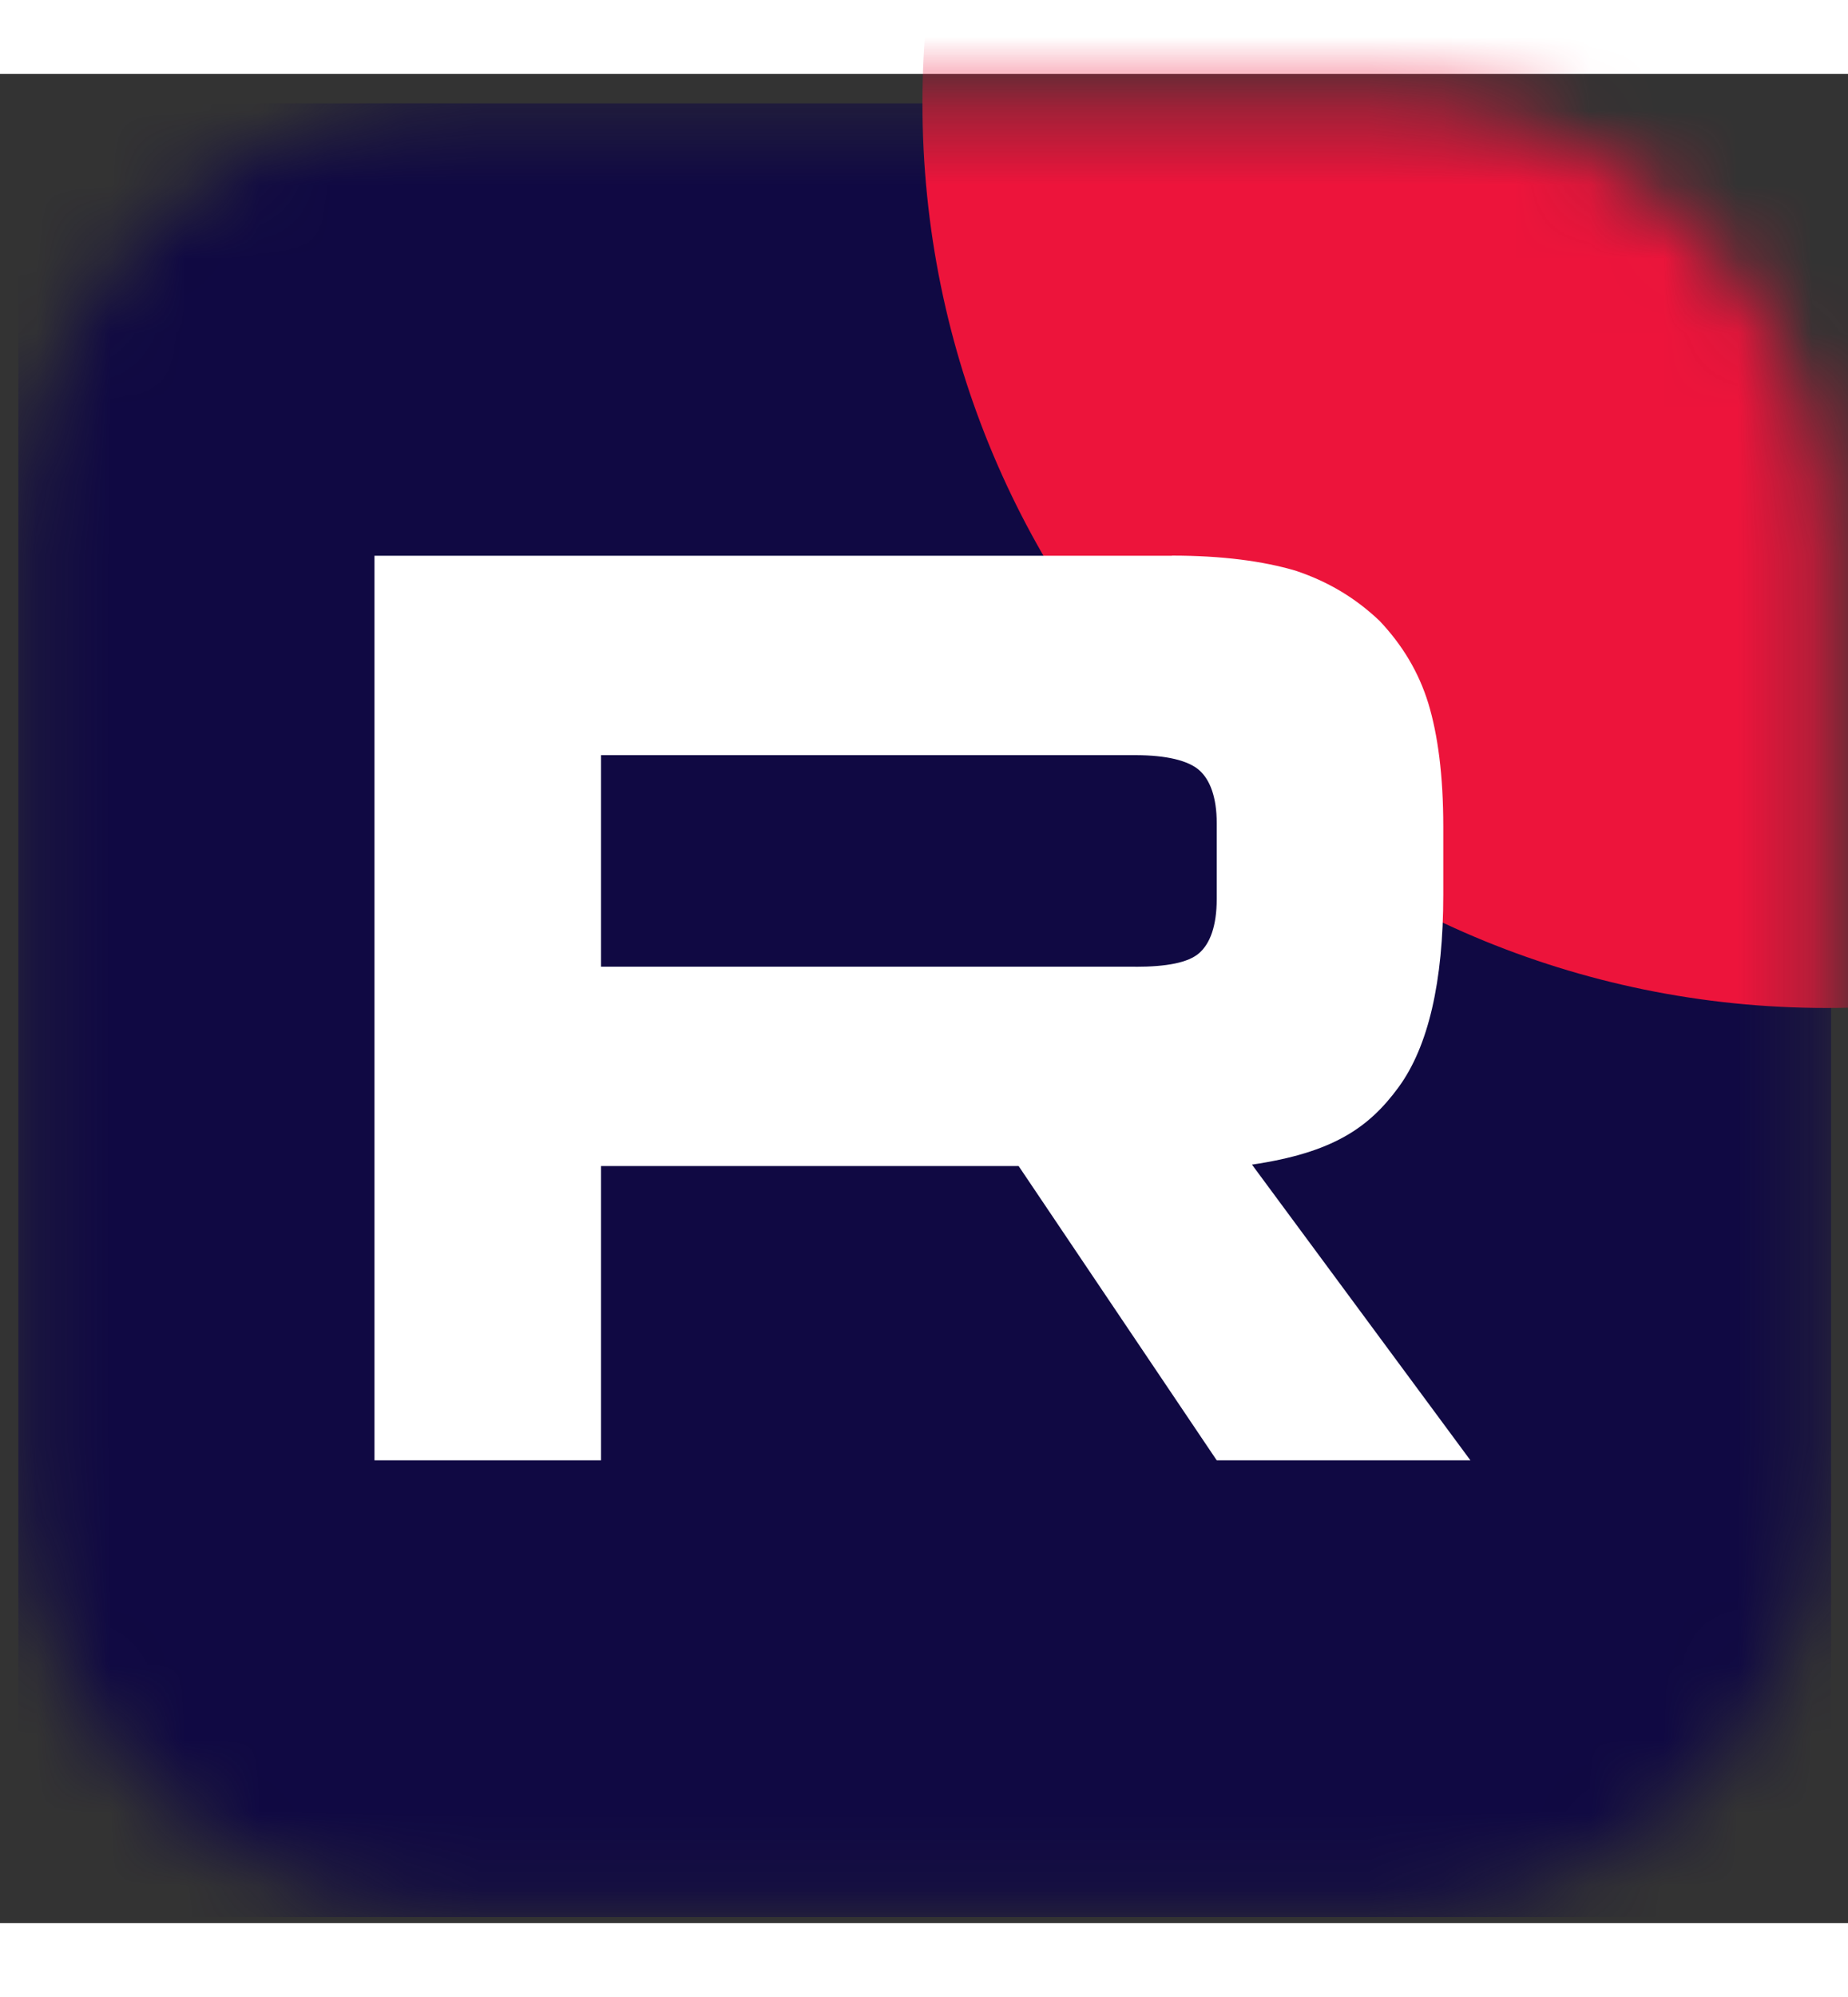 <svg height="27" viewBox="0 0 25 25" fill="none" xmlns="http://www.w3.org/2000/svg">
<rect x="0" y="0" width="25" height="25" fill="#333333" stroke="none"/>
<mask id="mask0_4_16" style="mask-type:luminance" maskUnits="userSpaceOnUse" x="0" y="0" width="25" height="25">
<path d="M18.76 0.397H6.198C2.912 0.397 0.248 3.061 0.248 6.347V18.909C0.248 22.195 2.912 24.86 6.198 24.86H18.76C22.047 24.86 24.711 22.195 24.711 18.909V6.347C24.711 3.061 22.047 0.397 18.76 0.397Z" fill="white"/>
</mask>
<g mask="url(#mask0_4_16)">
<path d="M24.771 0.397H0.248V24.92H24.771V0.397Z" fill="#100943"/>
<path d="M24.71 12.628C31.465 12.628 36.941 7.152 36.941 0.397C36.941 -6.359 31.465 -11.835 24.71 -11.835C17.955 -11.835 12.479 -6.359 12.479 0.397C12.479 7.152 17.955 12.628 24.71 12.628Z" fill="#ED143B"/>
<path d="M15.359 12.07H8.131V9.21H15.359C15.781 9.21 16.074 9.283 16.222 9.412C16.369 9.54 16.46 9.779 16.46 10.127V11.154C16.46 11.521 16.369 11.759 16.222 11.887C16.074 12.016 15.781 12.071 15.359 12.071V12.07ZM15.854 6.514H5.066V18.744H8.131V14.765H13.78L16.46 18.744H19.892L16.937 14.746C18.027 14.585 18.516 14.251 18.919 13.701C19.323 13.15 19.525 12.271 19.525 11.097V10.18C19.525 9.483 19.451 8.933 19.323 8.511C19.194 8.09 18.974 7.723 18.662 7.393C18.332 7.081 17.965 6.862 17.524 6.715C17.084 6.586 16.533 6.512 15.854 6.512V6.514Z" fill="white"/>
</g>
</svg>
